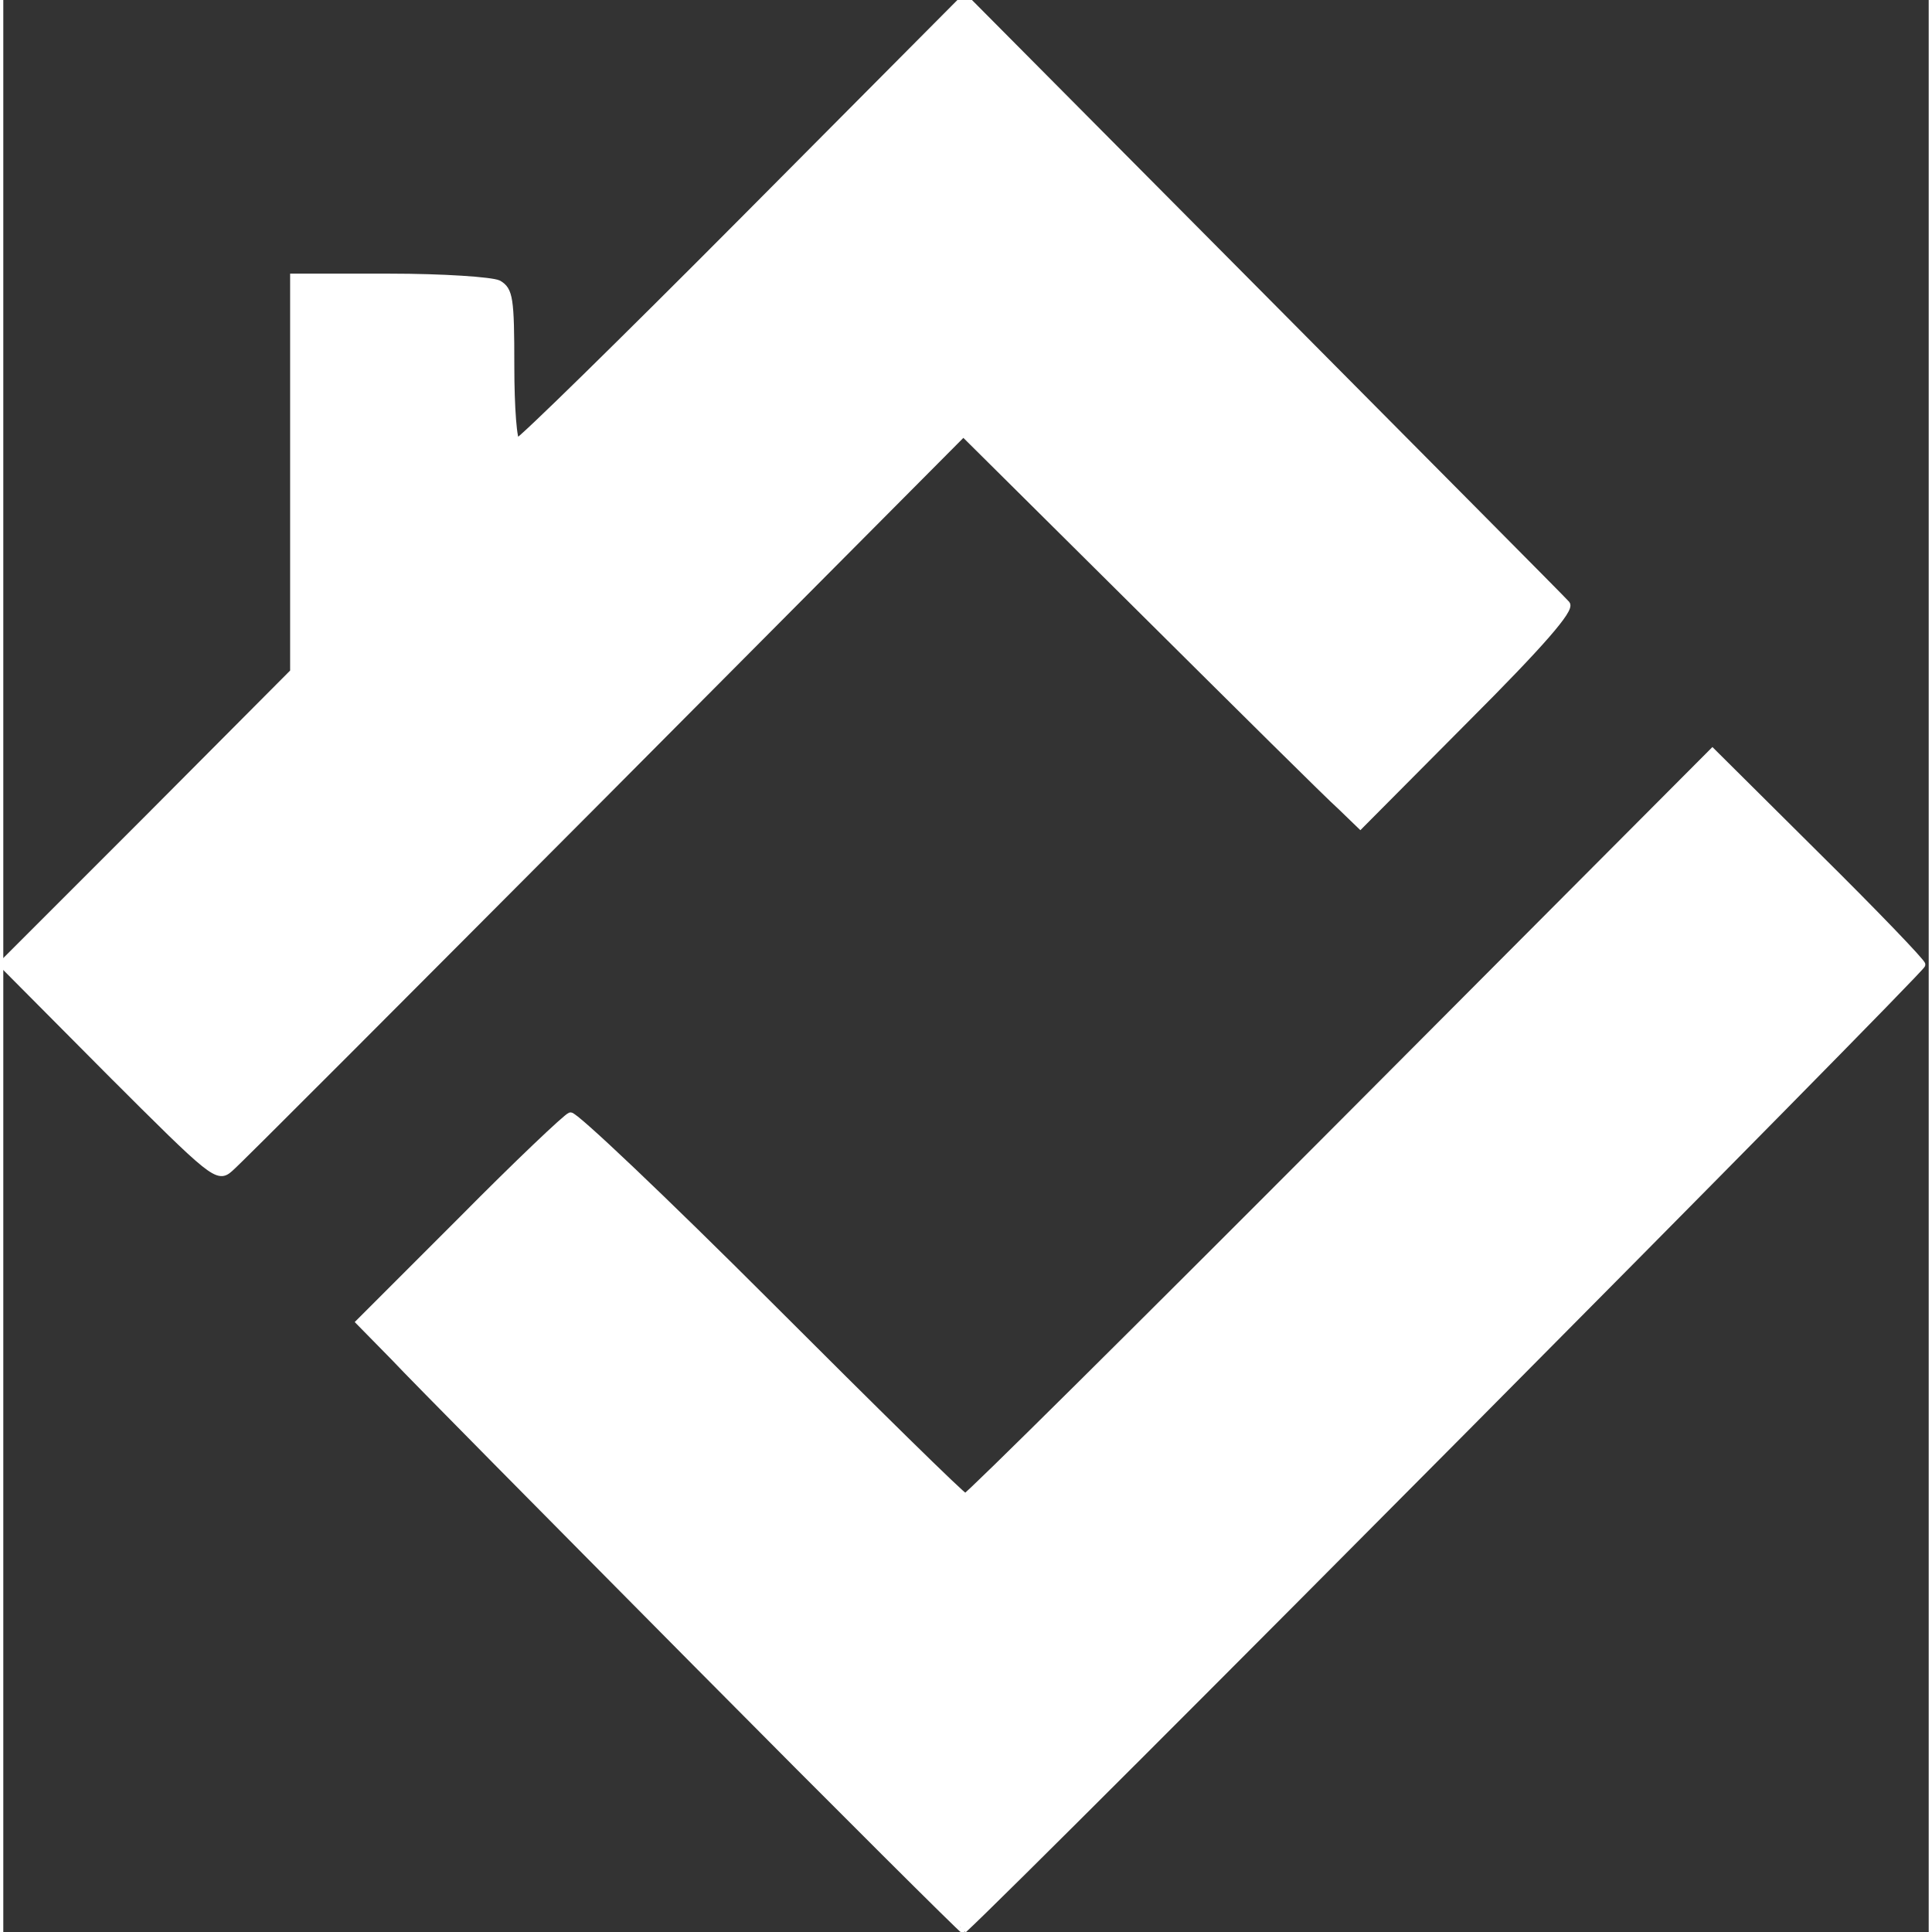 <svg class="img-fluid" id="outputsvg" xmlns="http://www.w3.org/2000/svg" style="transform: matrix(1, 0, 0, 1, 0, 0); transform-origin: 50% 50% 0px; cursor: move; transition: transform 200ms ease-in-out 0s;" width="60" height="60" viewBox="0 0 2920 2930"><rect x="0" y="0" width="2920" height="2930" fill="#333333" stroke="none"/><g id="l4y0GoziPh4HTdeTVMZ7pry" fill="rgb(255,255,255)" stroke="rgb(255,255,255)" stroke-width="10" style="transform: none; transform-origin: 50% 50% 0px;"><g style="transform: none;"><path id="pdLSU6lpM" d="M1049 2521 c-222 -224 -428 -432 -456 -462 l-53 -54 155 -155 c84 -85 159 -156 165 -158 6 -2 142 127 302 287 160 160 293 291 297 291 4 0 260 -254 570 -565 l563 -565 159 158 c87 86 159 161 159 165 0 8 -1360 1378 -1454 1464 -1 1 -184 -181 -407 -406z"></path><path id="pxiFx2vUO" d="M161 1626 l-163 -164 221 -221 221 -222 0 -299 0 -300 146 0 c81 0 154 5 165 10 17 10 19 22 19 125 0 64 4 115 9 115 5 0 160 -152 344 -337 l335 -337 452 455 c248 250 456 459 461 465 7 8 -39 61 -152 174 l-161 162 -30 -29 c-17 -15 -152 -149 -301 -297 l-271 -269 -546 549 c-301 302 -555 557 -566 566 -19 17 -25 12 -183 -146z"></path></g></g></svg>
